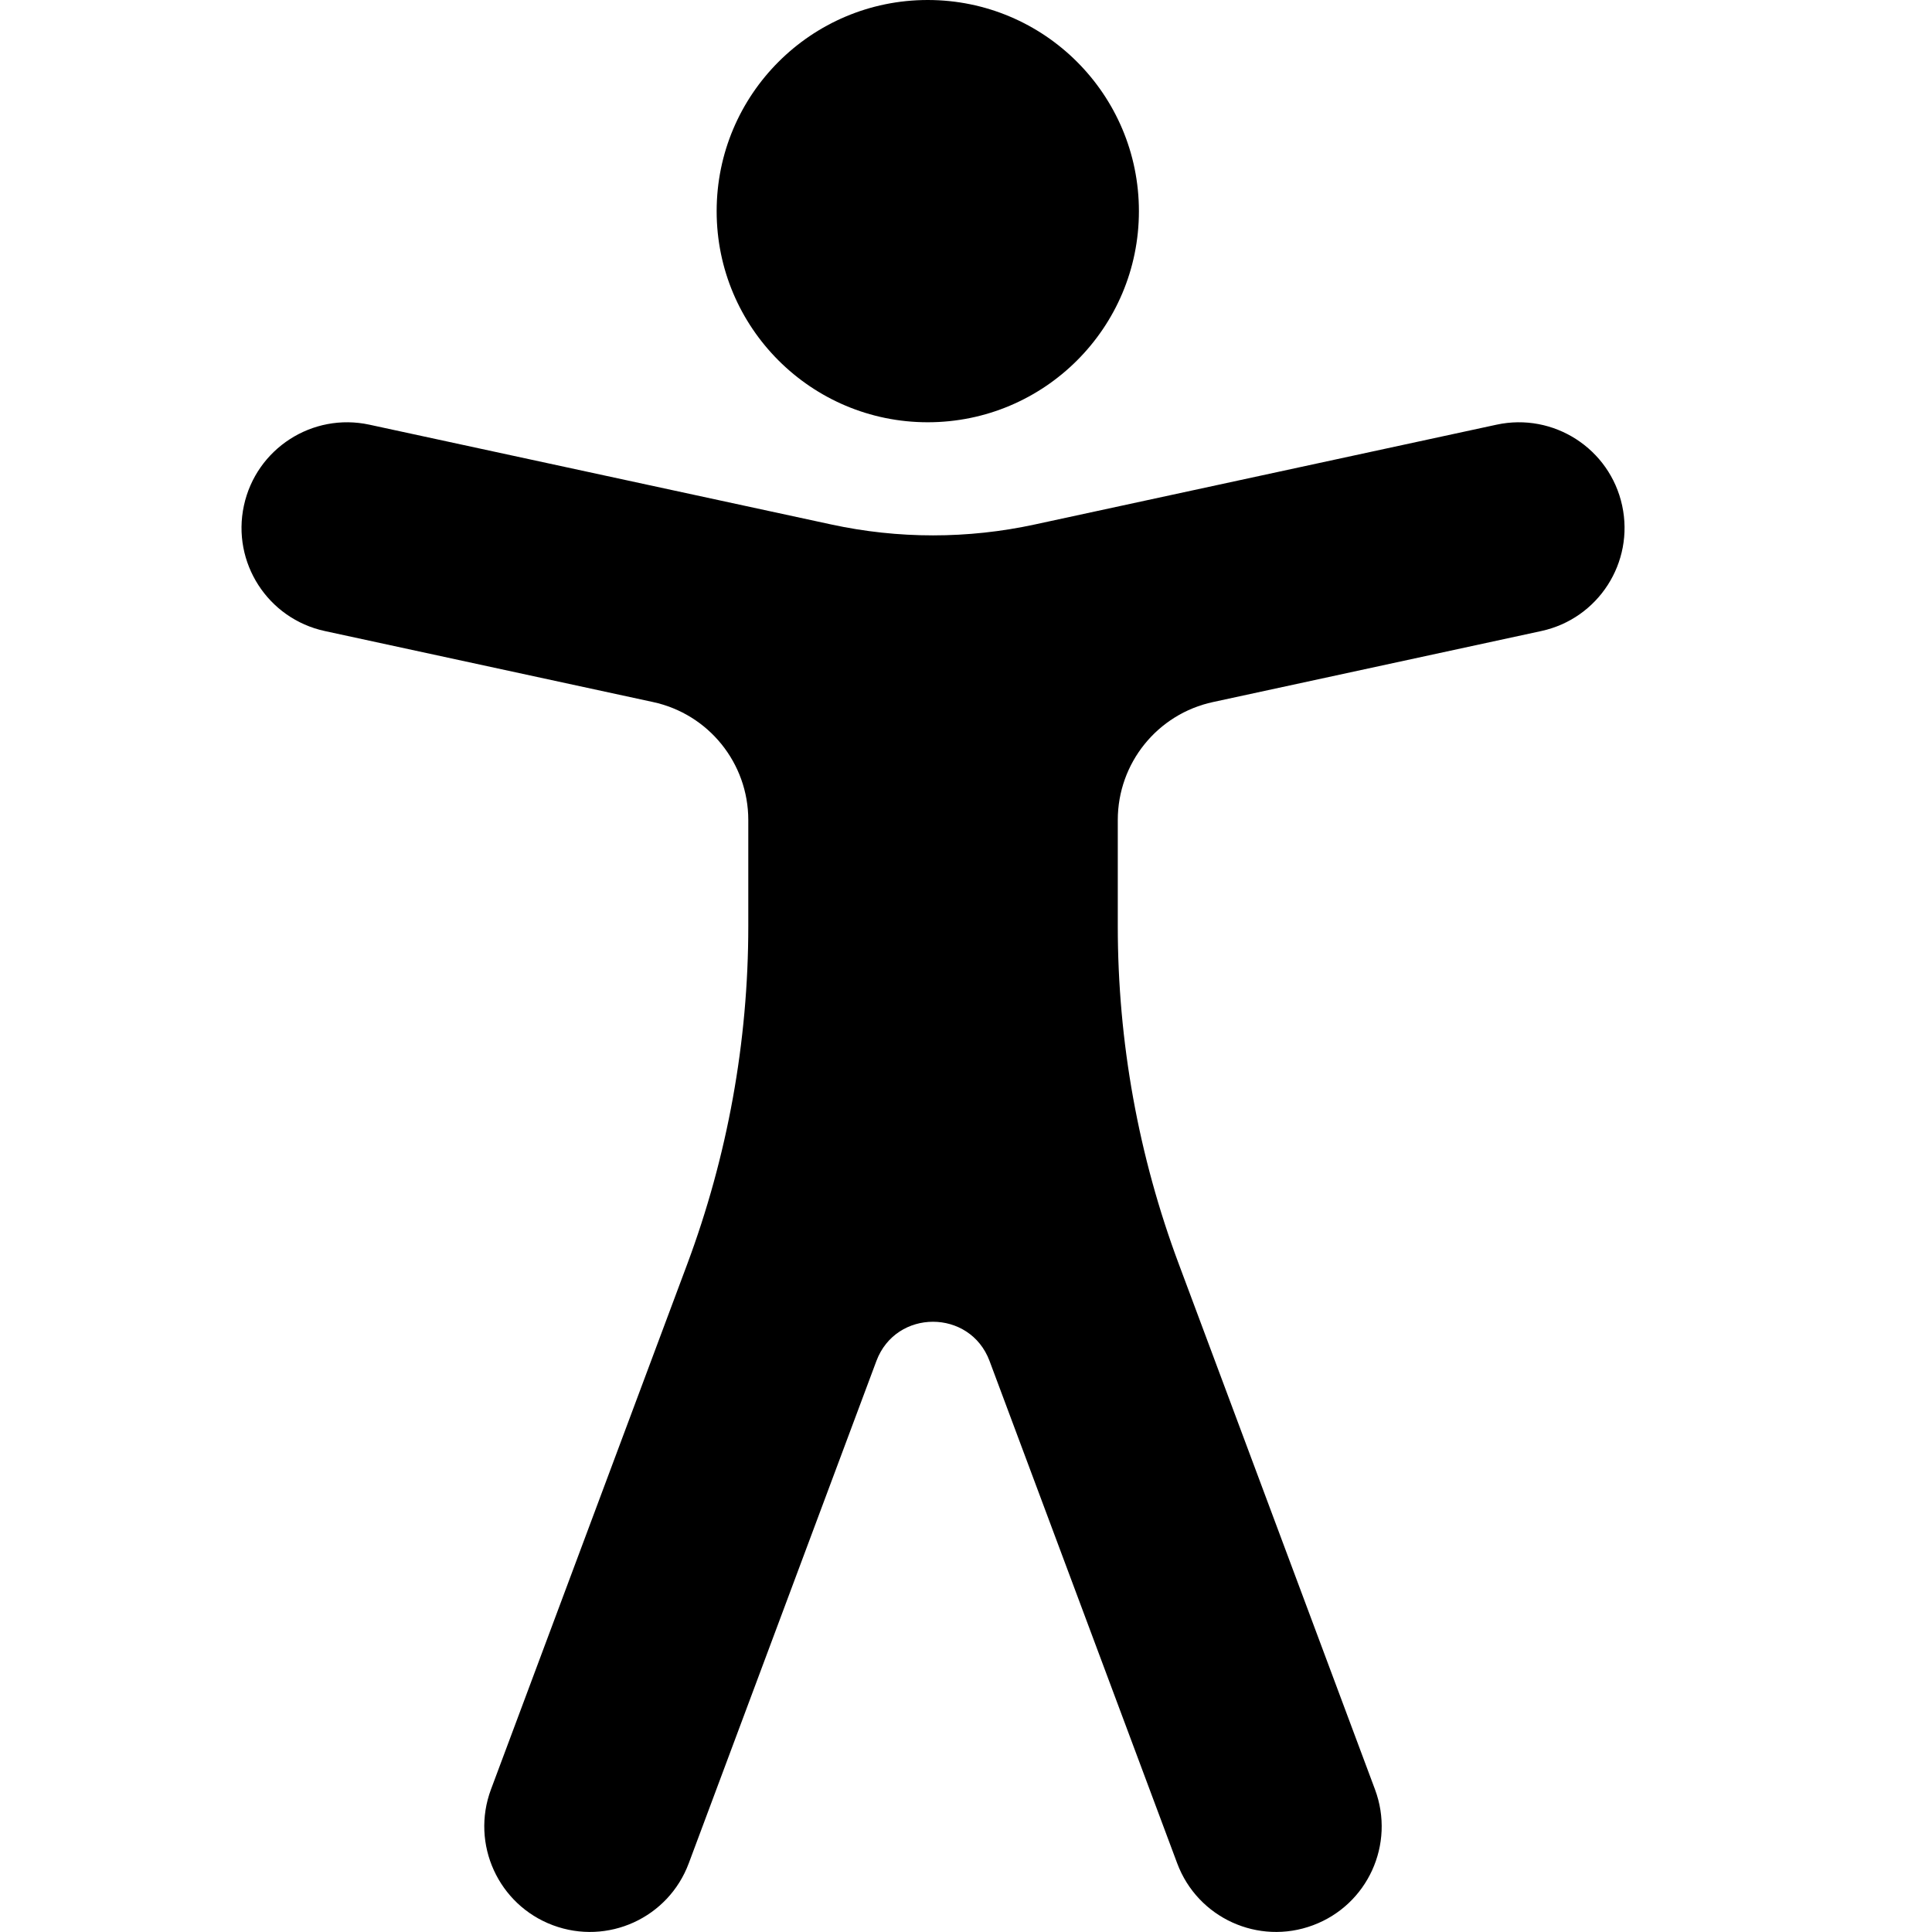 <?xml version="1.0" encoding="utf-8"?>
<svg width="800px" height="800px" viewBox="0 0 16 16" xmlns="http://www.w3.org/2000/svg">
  <path fill="#000000" fill-rule="evenodd" d="M13.434,4.187 C13.536,4.659 13.236,5.124 12.764,5.226 L10.046,5.814 C9.585,5.913 9.257,6.32 9.257,6.791 L9.257,7.671 C9.257,8.627 9.428,9.575 9.763,10.47 L11.387,14.819 C11.556,15.272 11.327,15.775 10.874,15.944 C10.422,16.113 9.918,15.884 9.749,15.431 L8.195,11.271 C8.033,10.838 7.42,10.838 7.258,11.271 L5.704,15.431 C5.535,15.884 5.032,16.113 4.579,15.944 C4.127,15.775 3.897,15.272 4.066,14.819 L5.691,10.47 C6.025,9.575 6.197,8.627 6.197,7.671 L6.197,6.791 C6.197,6.32 5.868,5.913 5.408,5.814 L2.69,5.226 C2.218,5.124 1.918,4.659 2.02,4.187 C2.122,3.715 2.587,3.415 3.059,3.517 L6.882,4.343 C7.439,4.464 8.015,4.464 8.572,4.343 L12.394,3.517 C12.866,3.415 13.332,3.715 13.434,4.187 Z M7.683,0 C8.649,0 9.432,0.783 9.432,1.749 C9.432,2.714 8.649,3.497 7.683,3.497 C6.718,3.497 5.935,2.714 5.935,1.749 C5.935,0.783 6.718,0 7.683,0 Z"/>
</svg>